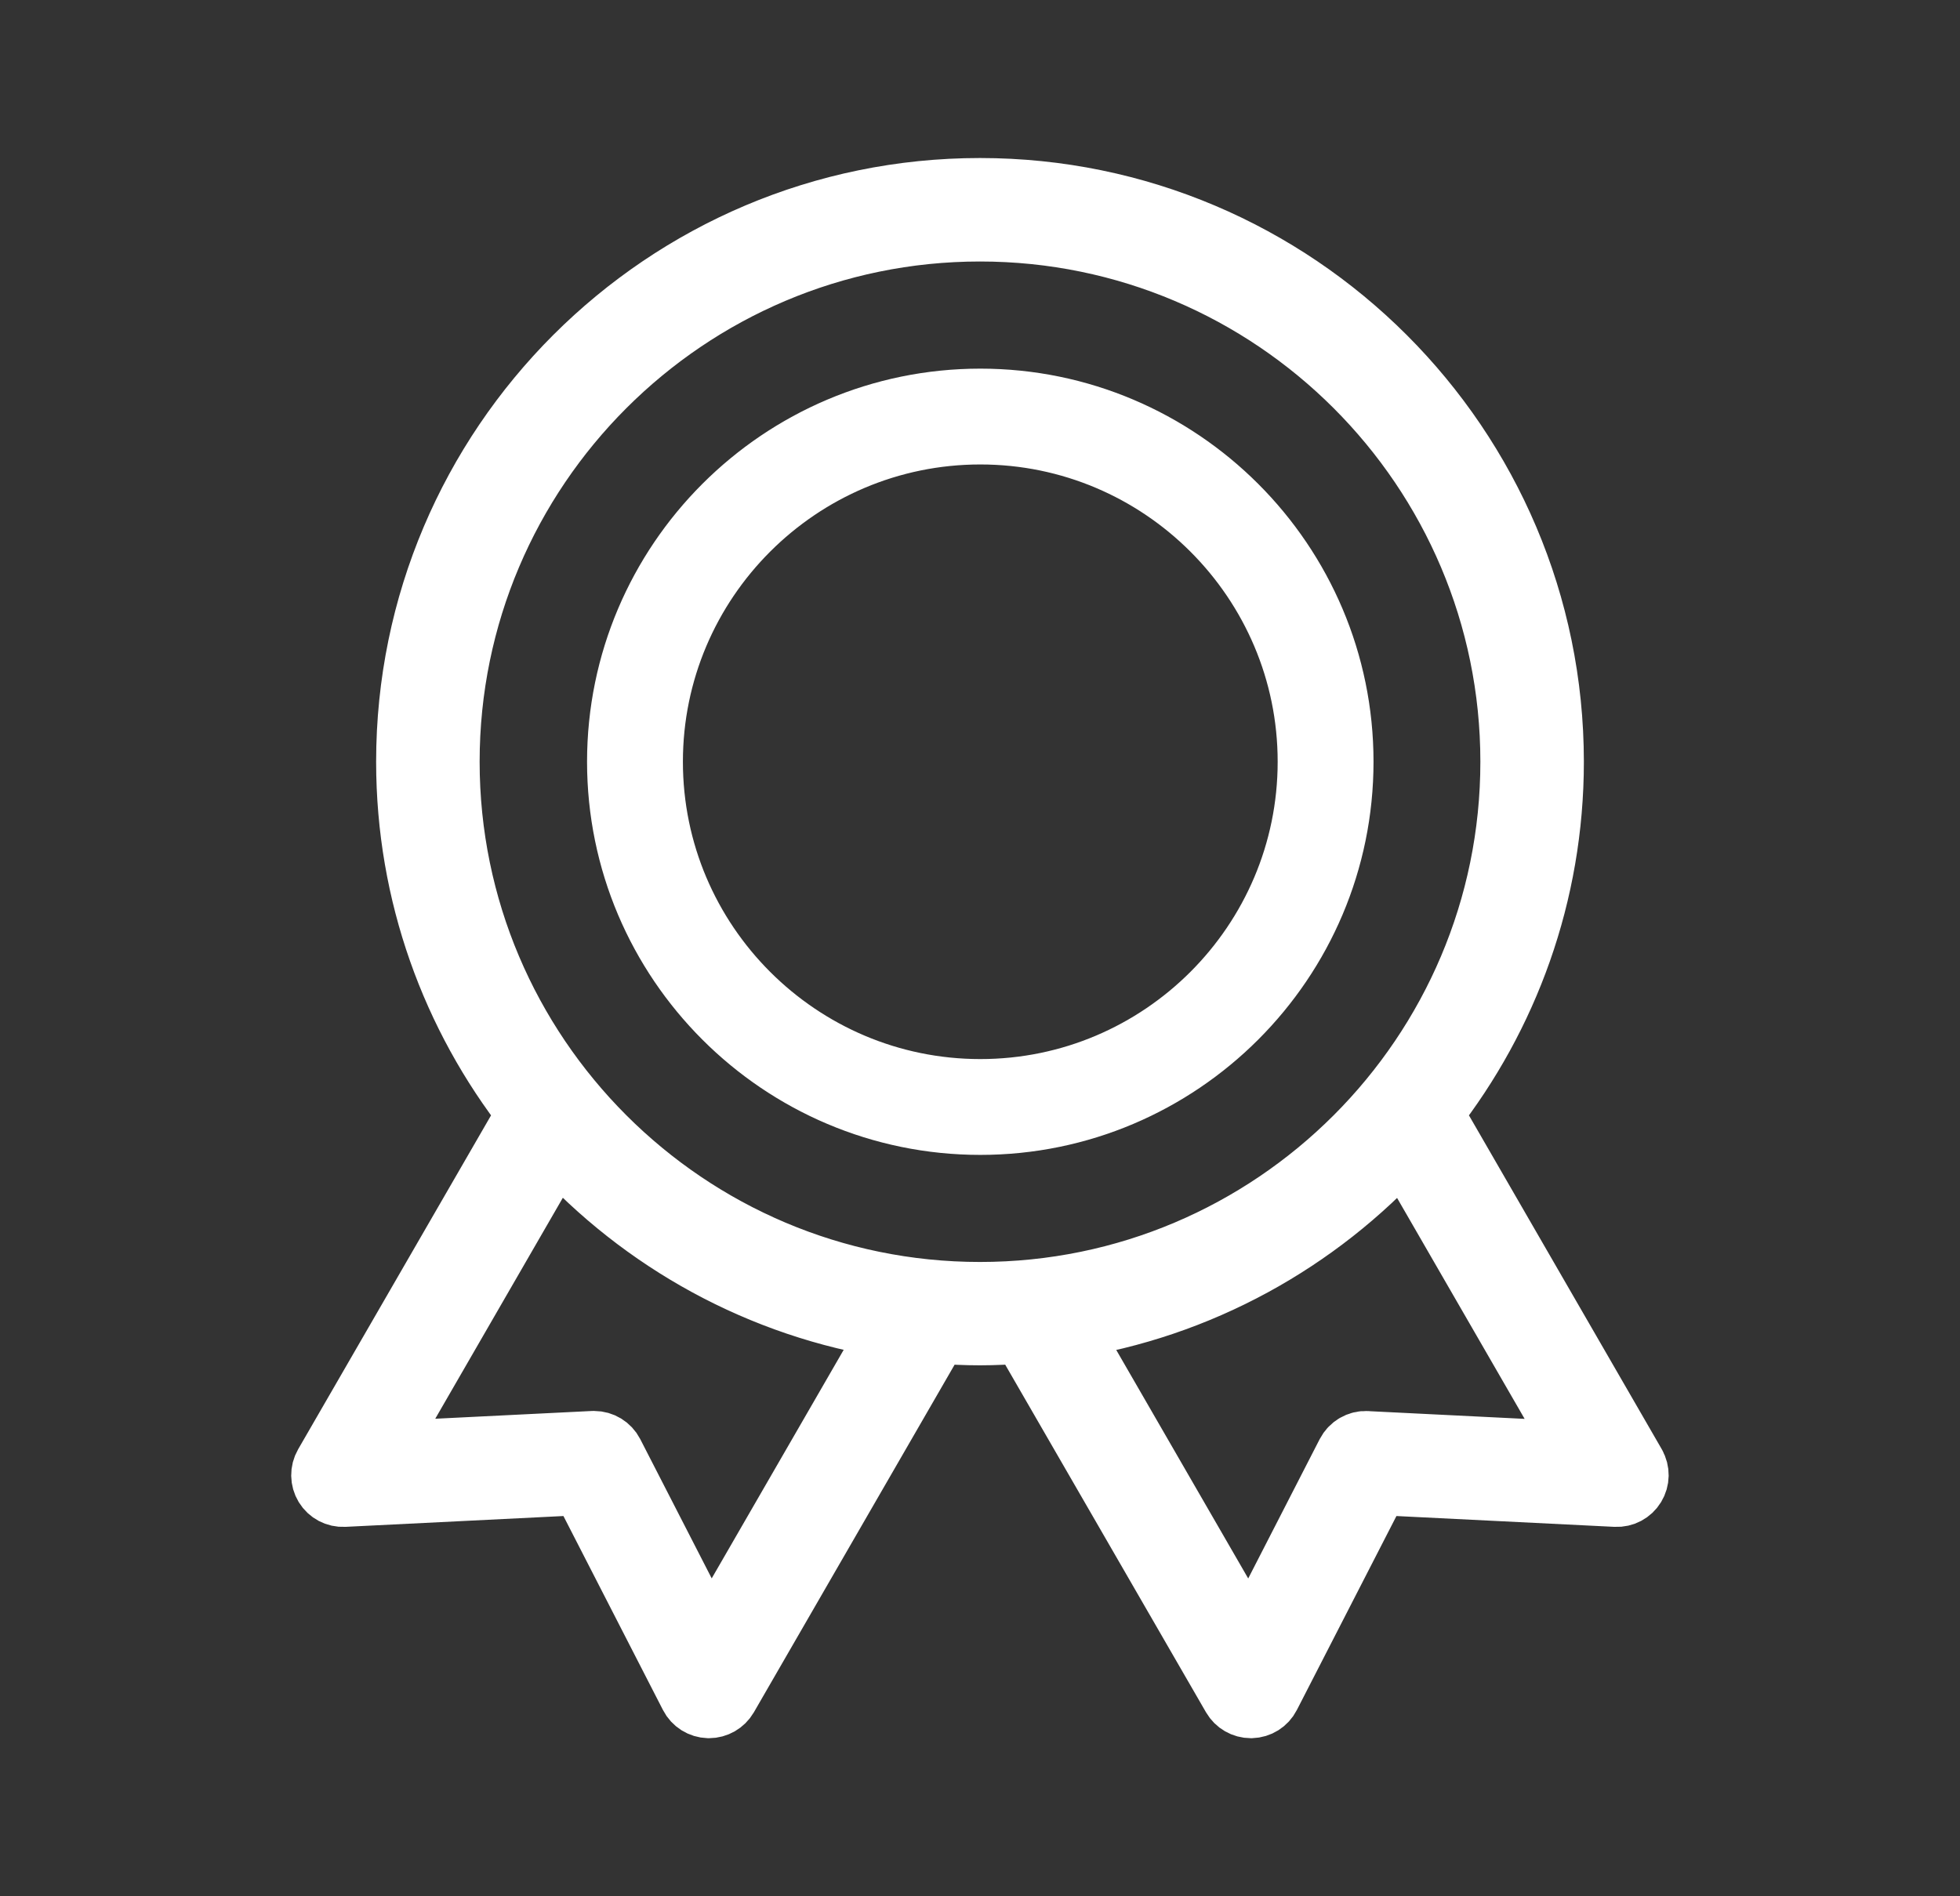 <svg width="31" height="30" viewBox="0 0 31 30" fill="none" xmlns="http://www.w3.org/2000/svg">
<rect x="0" y="0" width="31" height="30" fill="#333333" stroke="none"/>
<path d="M25.851 23.179L22.635 17.609C23.834 16.074 24.551 14.145 24.551 12.051C24.55 7.06 20.49 3 15.5 3C10.51 3 6.449 7.06 6.449 12.051C6.449 14.145 7.166 16.074 8.365 17.609L5.148 23.179C5.09 23.28 5.092 23.405 5.152 23.504C5.213 23.604 5.323 23.662 5.44 23.656L9.209 23.469L10.931 26.826C10.984 26.93 11.091 26.996 11.206 26.999C11.209 26.999 11.212 26.999 11.214 26.999C11.327 26.999 11.433 26.938 11.49 26.84L14.82 21.072C15.044 21.089 15.271 21.1 15.499 21.1C15.727 21.1 15.953 21.088 16.177 21.072L19.508 26.84C19.565 26.938 19.67 26.999 19.784 26.999C19.786 26.999 19.789 26.999 19.791 26.999C19.908 26.996 20.013 26.93 20.066 26.826L21.789 23.469L25.558 23.656C25.675 23.662 25.785 23.603 25.845 23.504C25.906 23.404 25.908 23.28 25.85 23.179H25.851ZM11.231 26.016L9.681 22.995C9.626 22.889 9.517 22.822 9.398 22.822C9.393 22.822 9.387 22.822 9.382 22.822L5.992 22.99L8.799 18.128C10.165 19.632 12.029 20.676 14.128 20.997L11.231 26.015V26.016ZM7.086 12.051C7.086 7.411 10.86 3.637 15.5 3.637C20.14 3.637 23.914 7.411 23.914 12.051C23.914 16.691 20.14 20.465 15.5 20.465C10.86 20.465 7.086 16.69 7.086 12.051ZM21.617 22.823C21.492 22.816 21.375 22.885 21.317 22.997L19.768 26.017L16.871 20.999C18.97 20.678 20.834 19.634 22.2 18.131L25.006 22.992L21.617 22.824V22.823Z" fill="white" stroke="white" stroke-linejoin="round"/>
<path d="M15.505 6.332C12.351 6.332 9.785 8.898 9.785 12.051C9.785 15.205 12.351 17.771 15.505 17.771C18.658 17.771 21.224 15.205 21.224 12.051C21.224 8.898 18.658 6.332 15.505 6.332ZM15.505 17.255C12.636 17.255 10.301 14.92 10.301 12.051C10.301 9.183 12.636 6.848 15.505 6.848C18.373 6.848 20.708 9.183 20.708 12.051C20.708 14.92 18.373 17.255 15.505 17.255Z" fill="white" stroke="white"/>
</svg>
